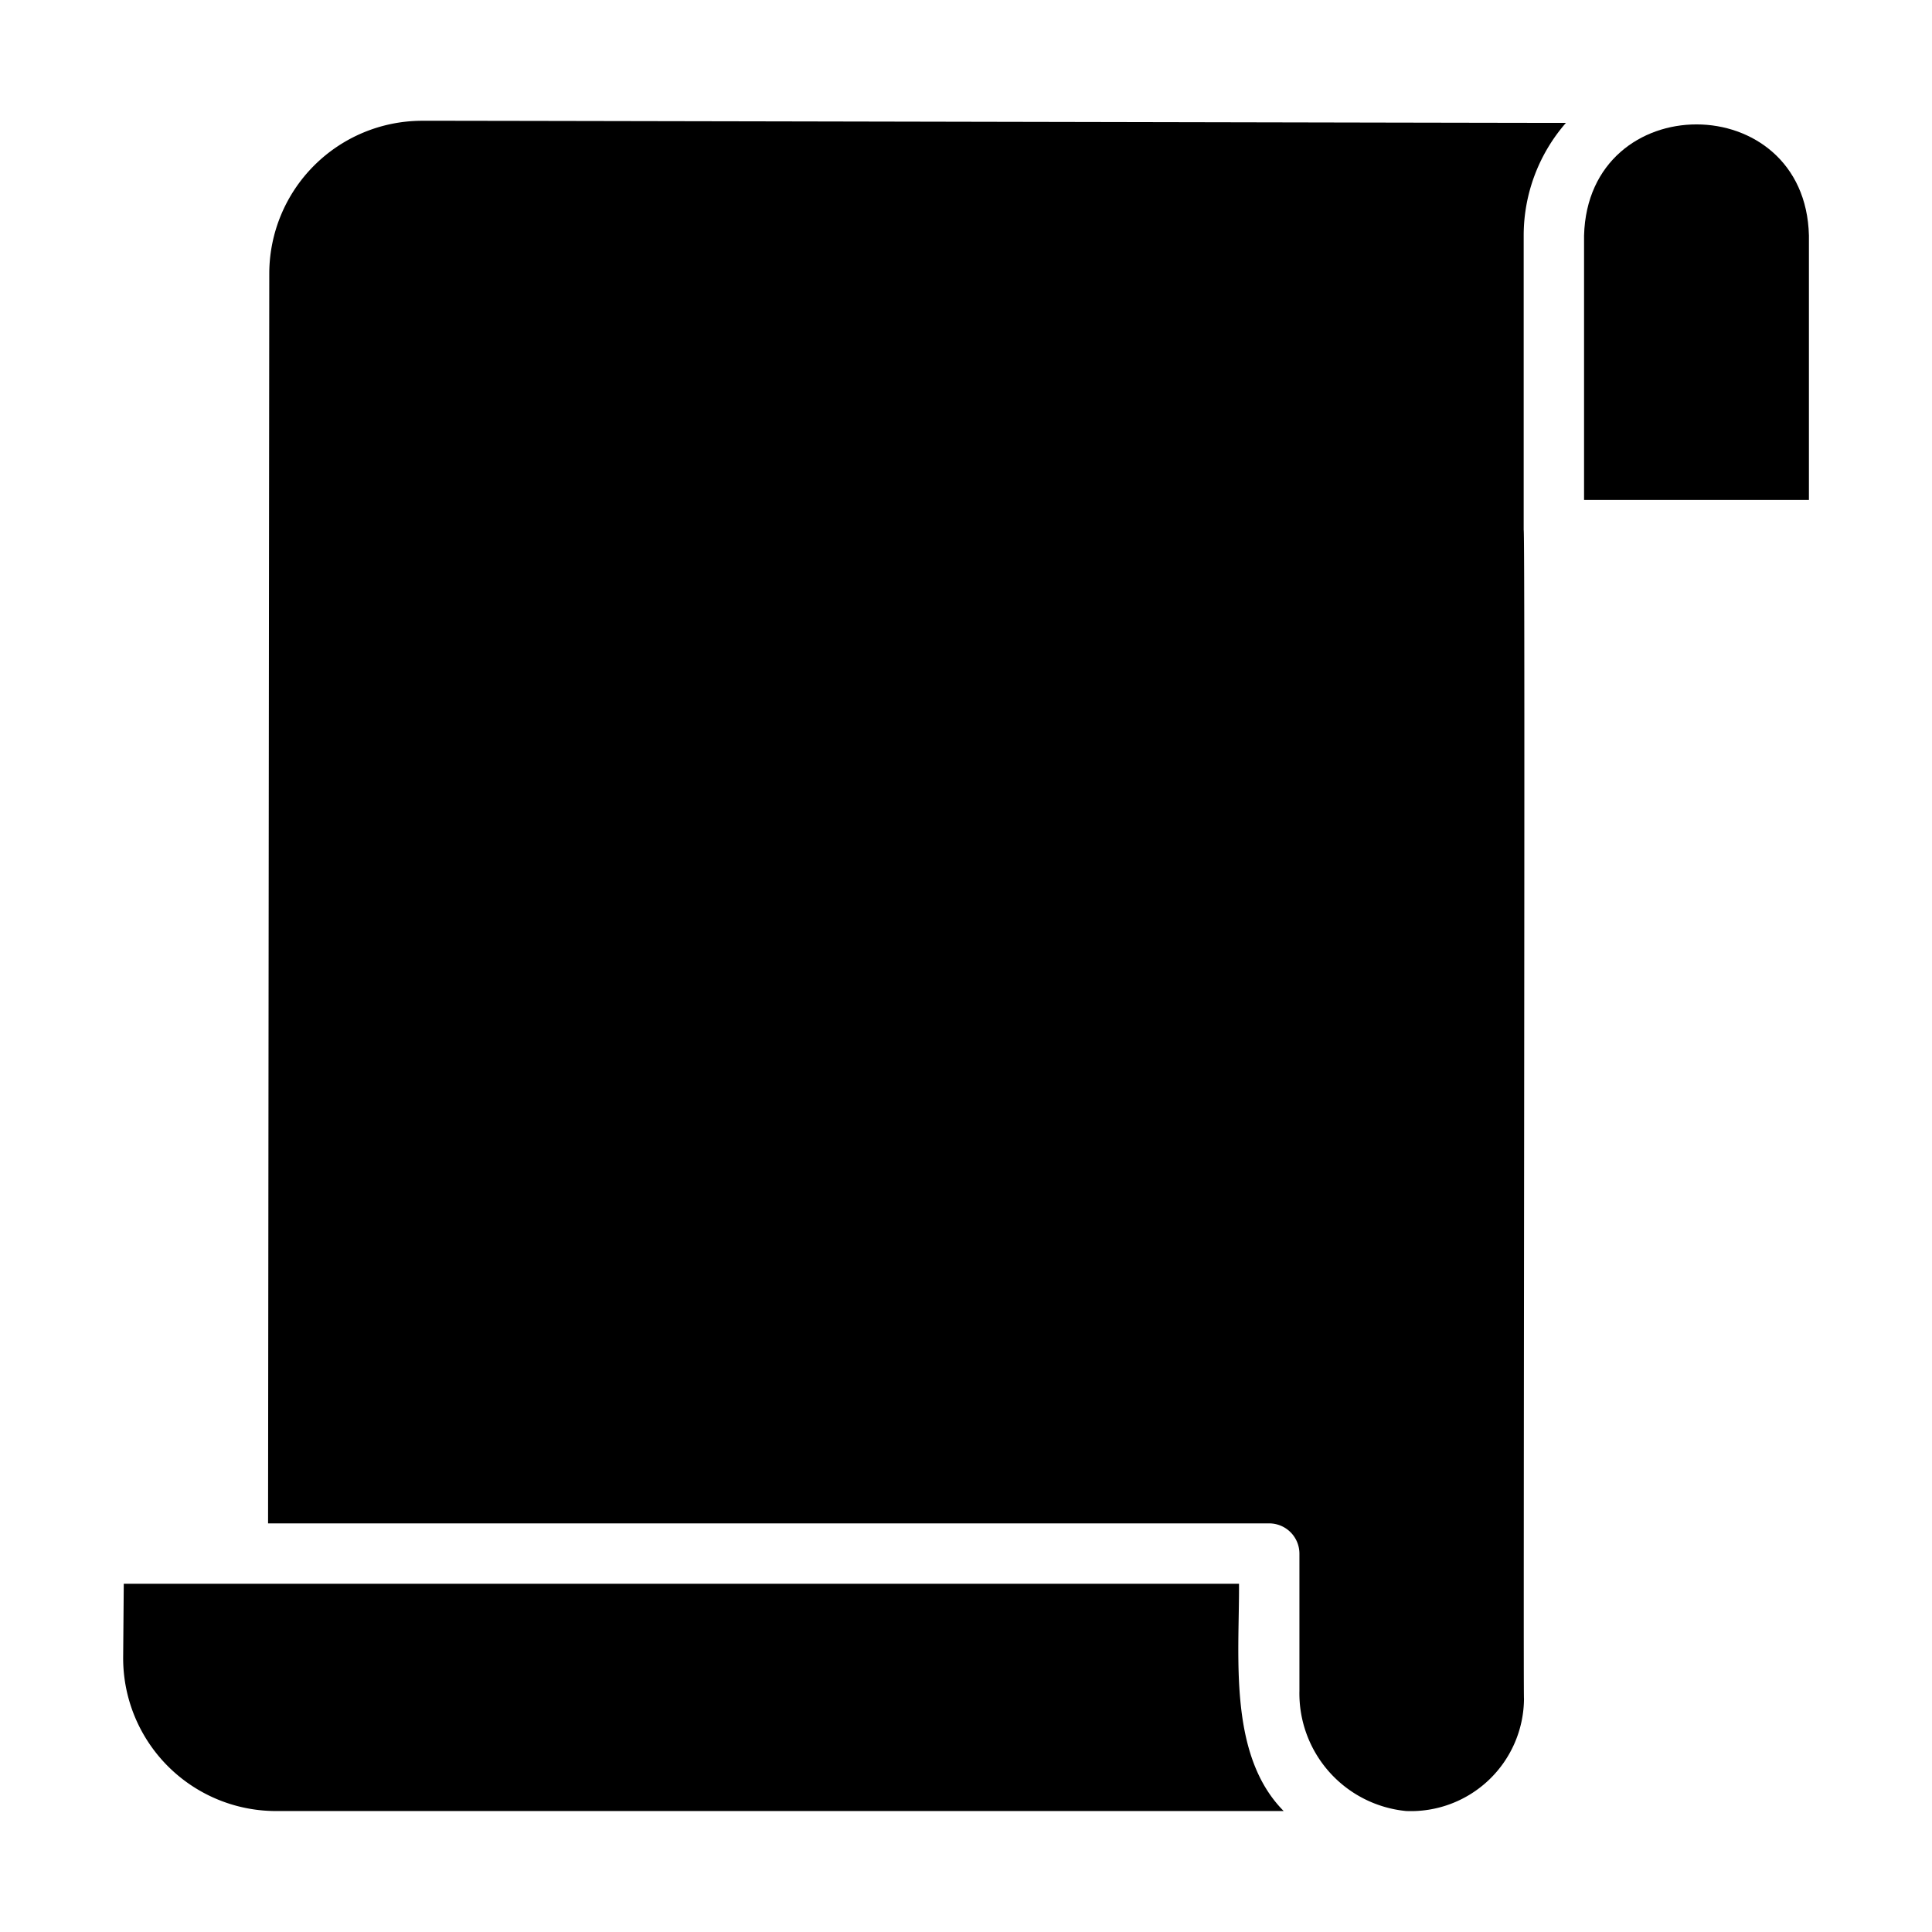 <svg id="glipy" viewBox="0 0 64 64" xmlns="http://www.w3.org/2000/svg"><path d="m41.045 52.464h-36.945l-.02 2.42a5.065 5.065 0 0 0 5.049 5.109h33.395c-1.842-1.855-1.467-5.115-1.48-7.529z"/><path d="m52.474 7.801v8.759h7.449v-8.759c-.122-4.898-7.314-4.915-7.449 0z"/><path d="m51.874 4.071c-.006.005-37.901-.077-37.905-.07a5.068 5.068 0 0 0 -5.049 5.049l-.04 41.414h33.165a1.003 1.003 0 0 1 1.0 1v4.549a3.914 3.914 0 0 0 3.529 3.979 3.746 3.746 0 0 0 3.91-3.719c-.031-.033.049-38.692-.01-38.715v-9.759a5.678 5.678 0 0 1 1.4-3.729z"/></svg>